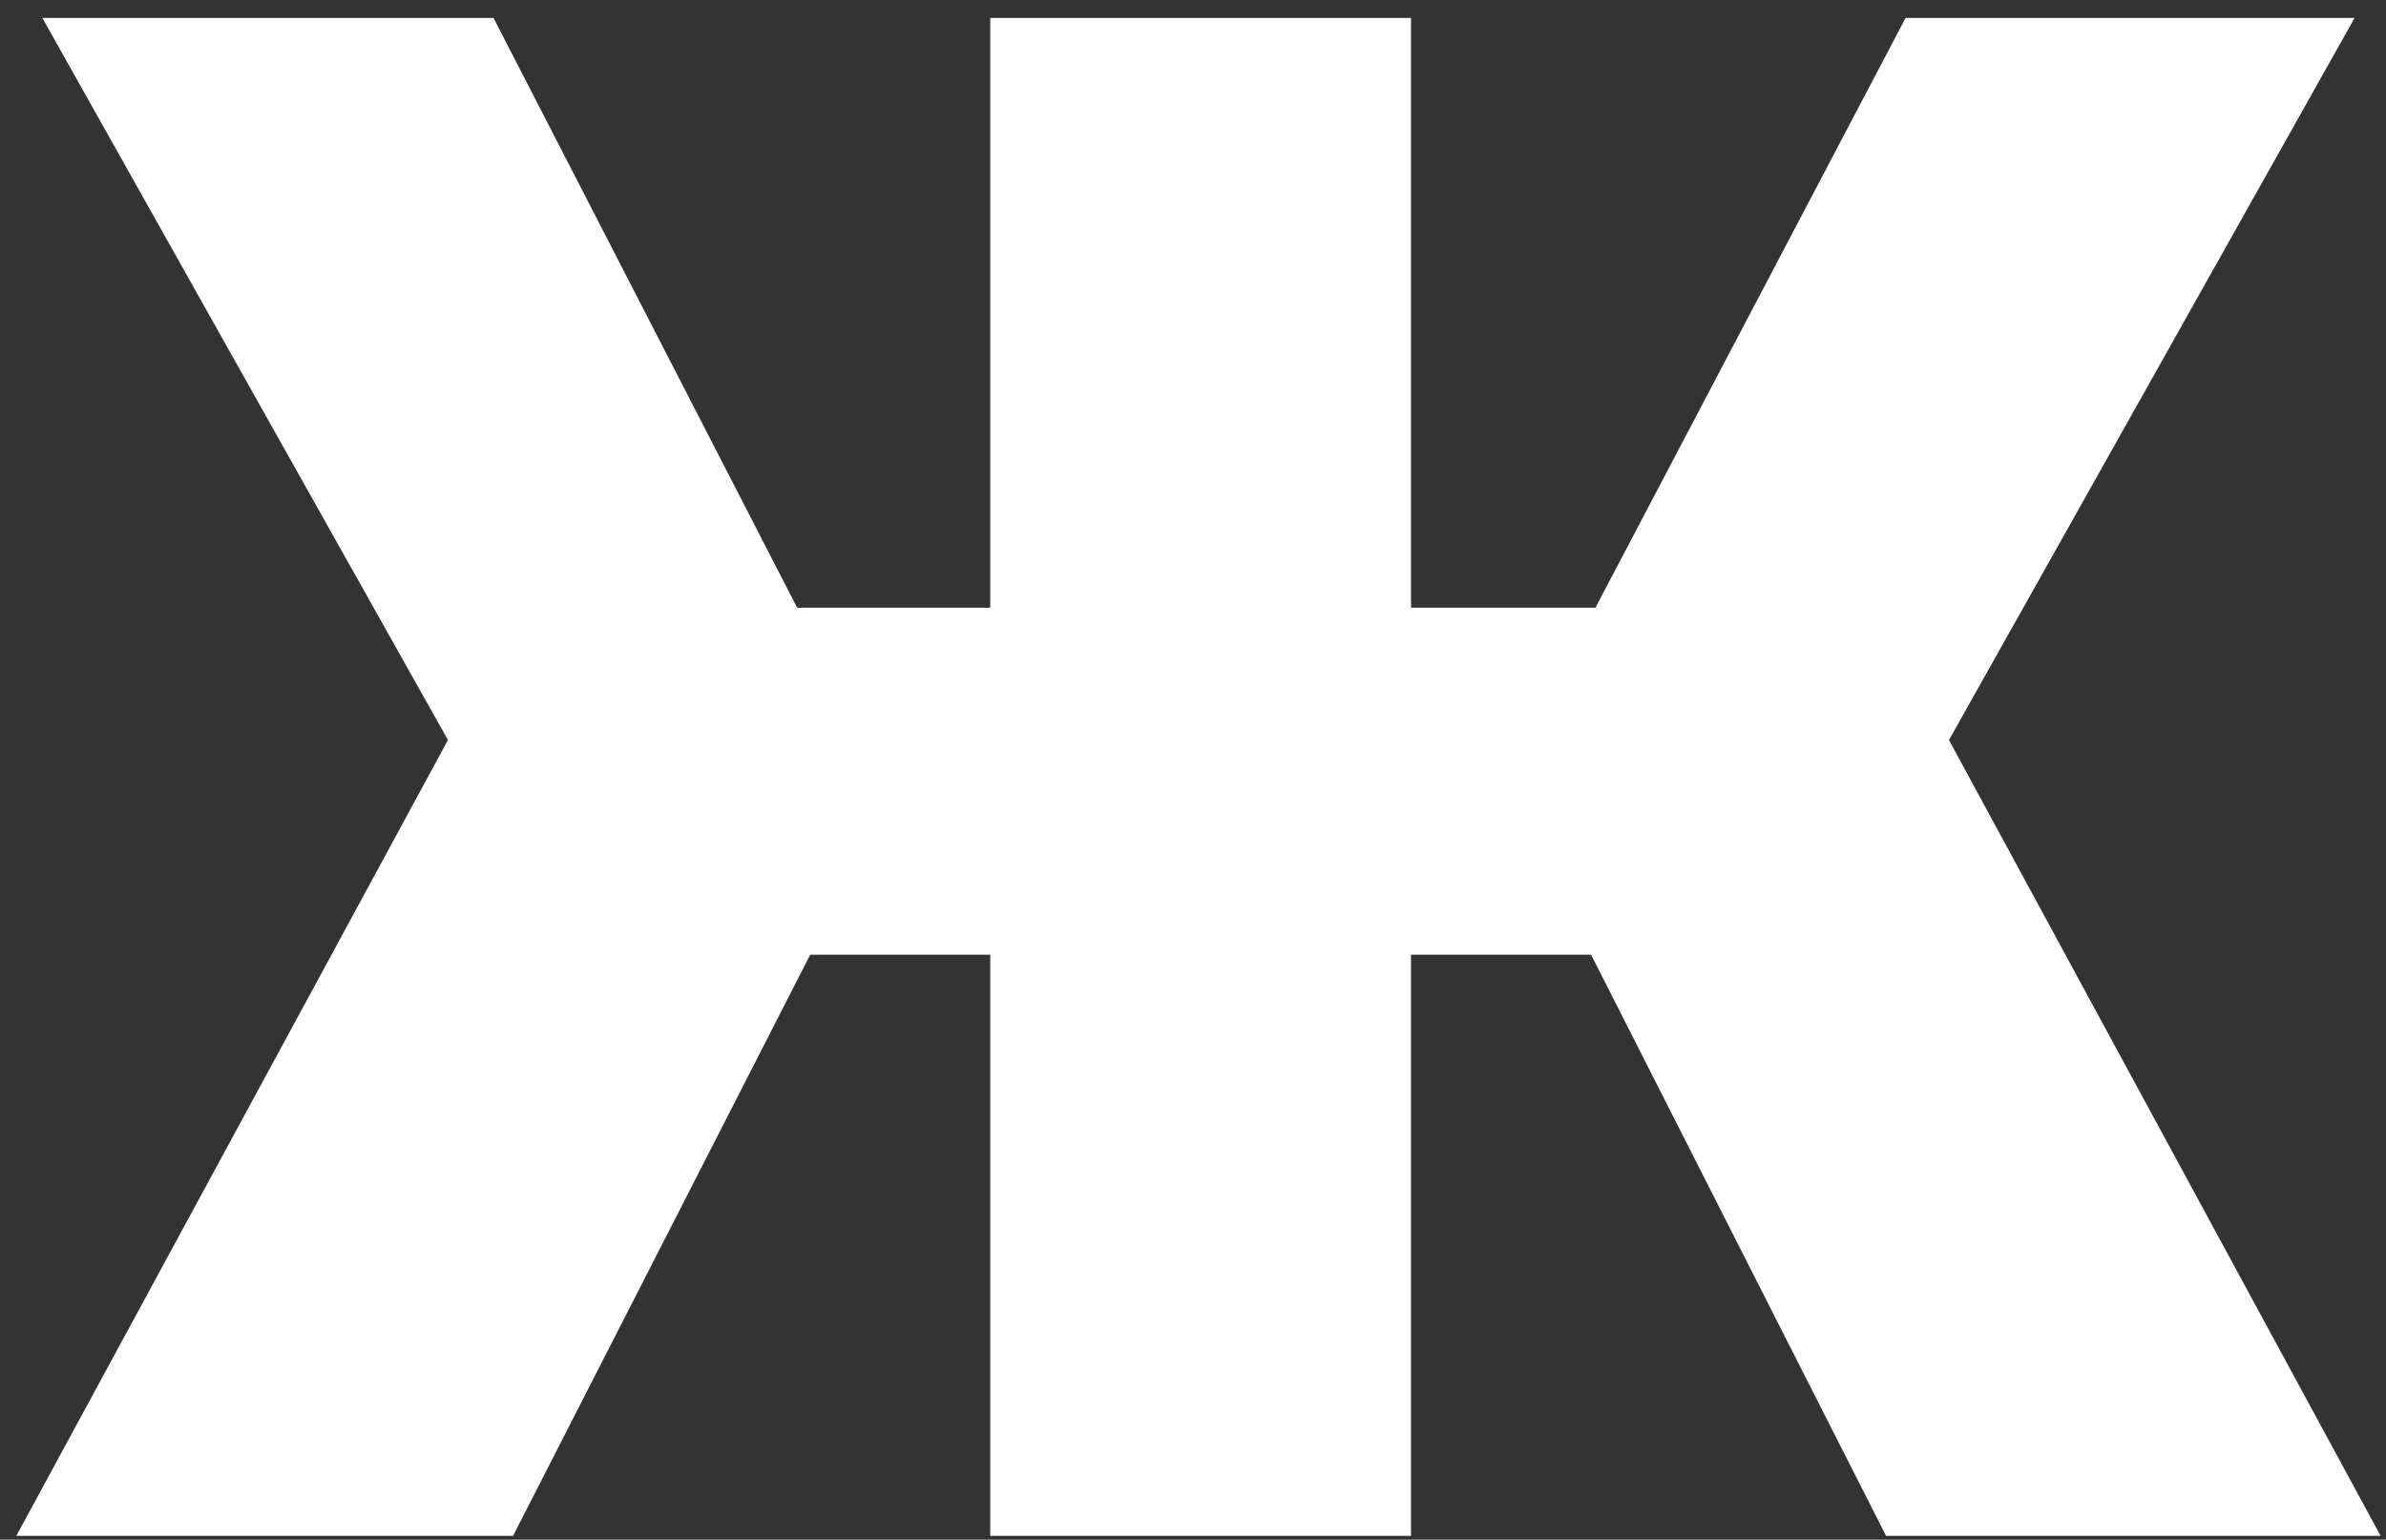 <?xml version="1.0" encoding="UTF-8"?> <svg xmlns="http://www.w3.org/2000/svg" width="110" height="71" viewBox="0 0 110 71" fill="none"><rect x="0" y="0" width="110" height="71" fill="#333333" stroke="none"/> <path d="M73.352 44.026H65.052V70.826H45.652V44.026H37.352L23.652 70.826H0.752L20.652 34.126L1.952 0.826H22.752L36.752 28.026H45.652V0.826H65.052V28.026H73.552L87.852 0.826H108.552L89.852 34.126L109.752 70.826H86.952L73.352 44.026Z" fill="white"></path> </svg> 